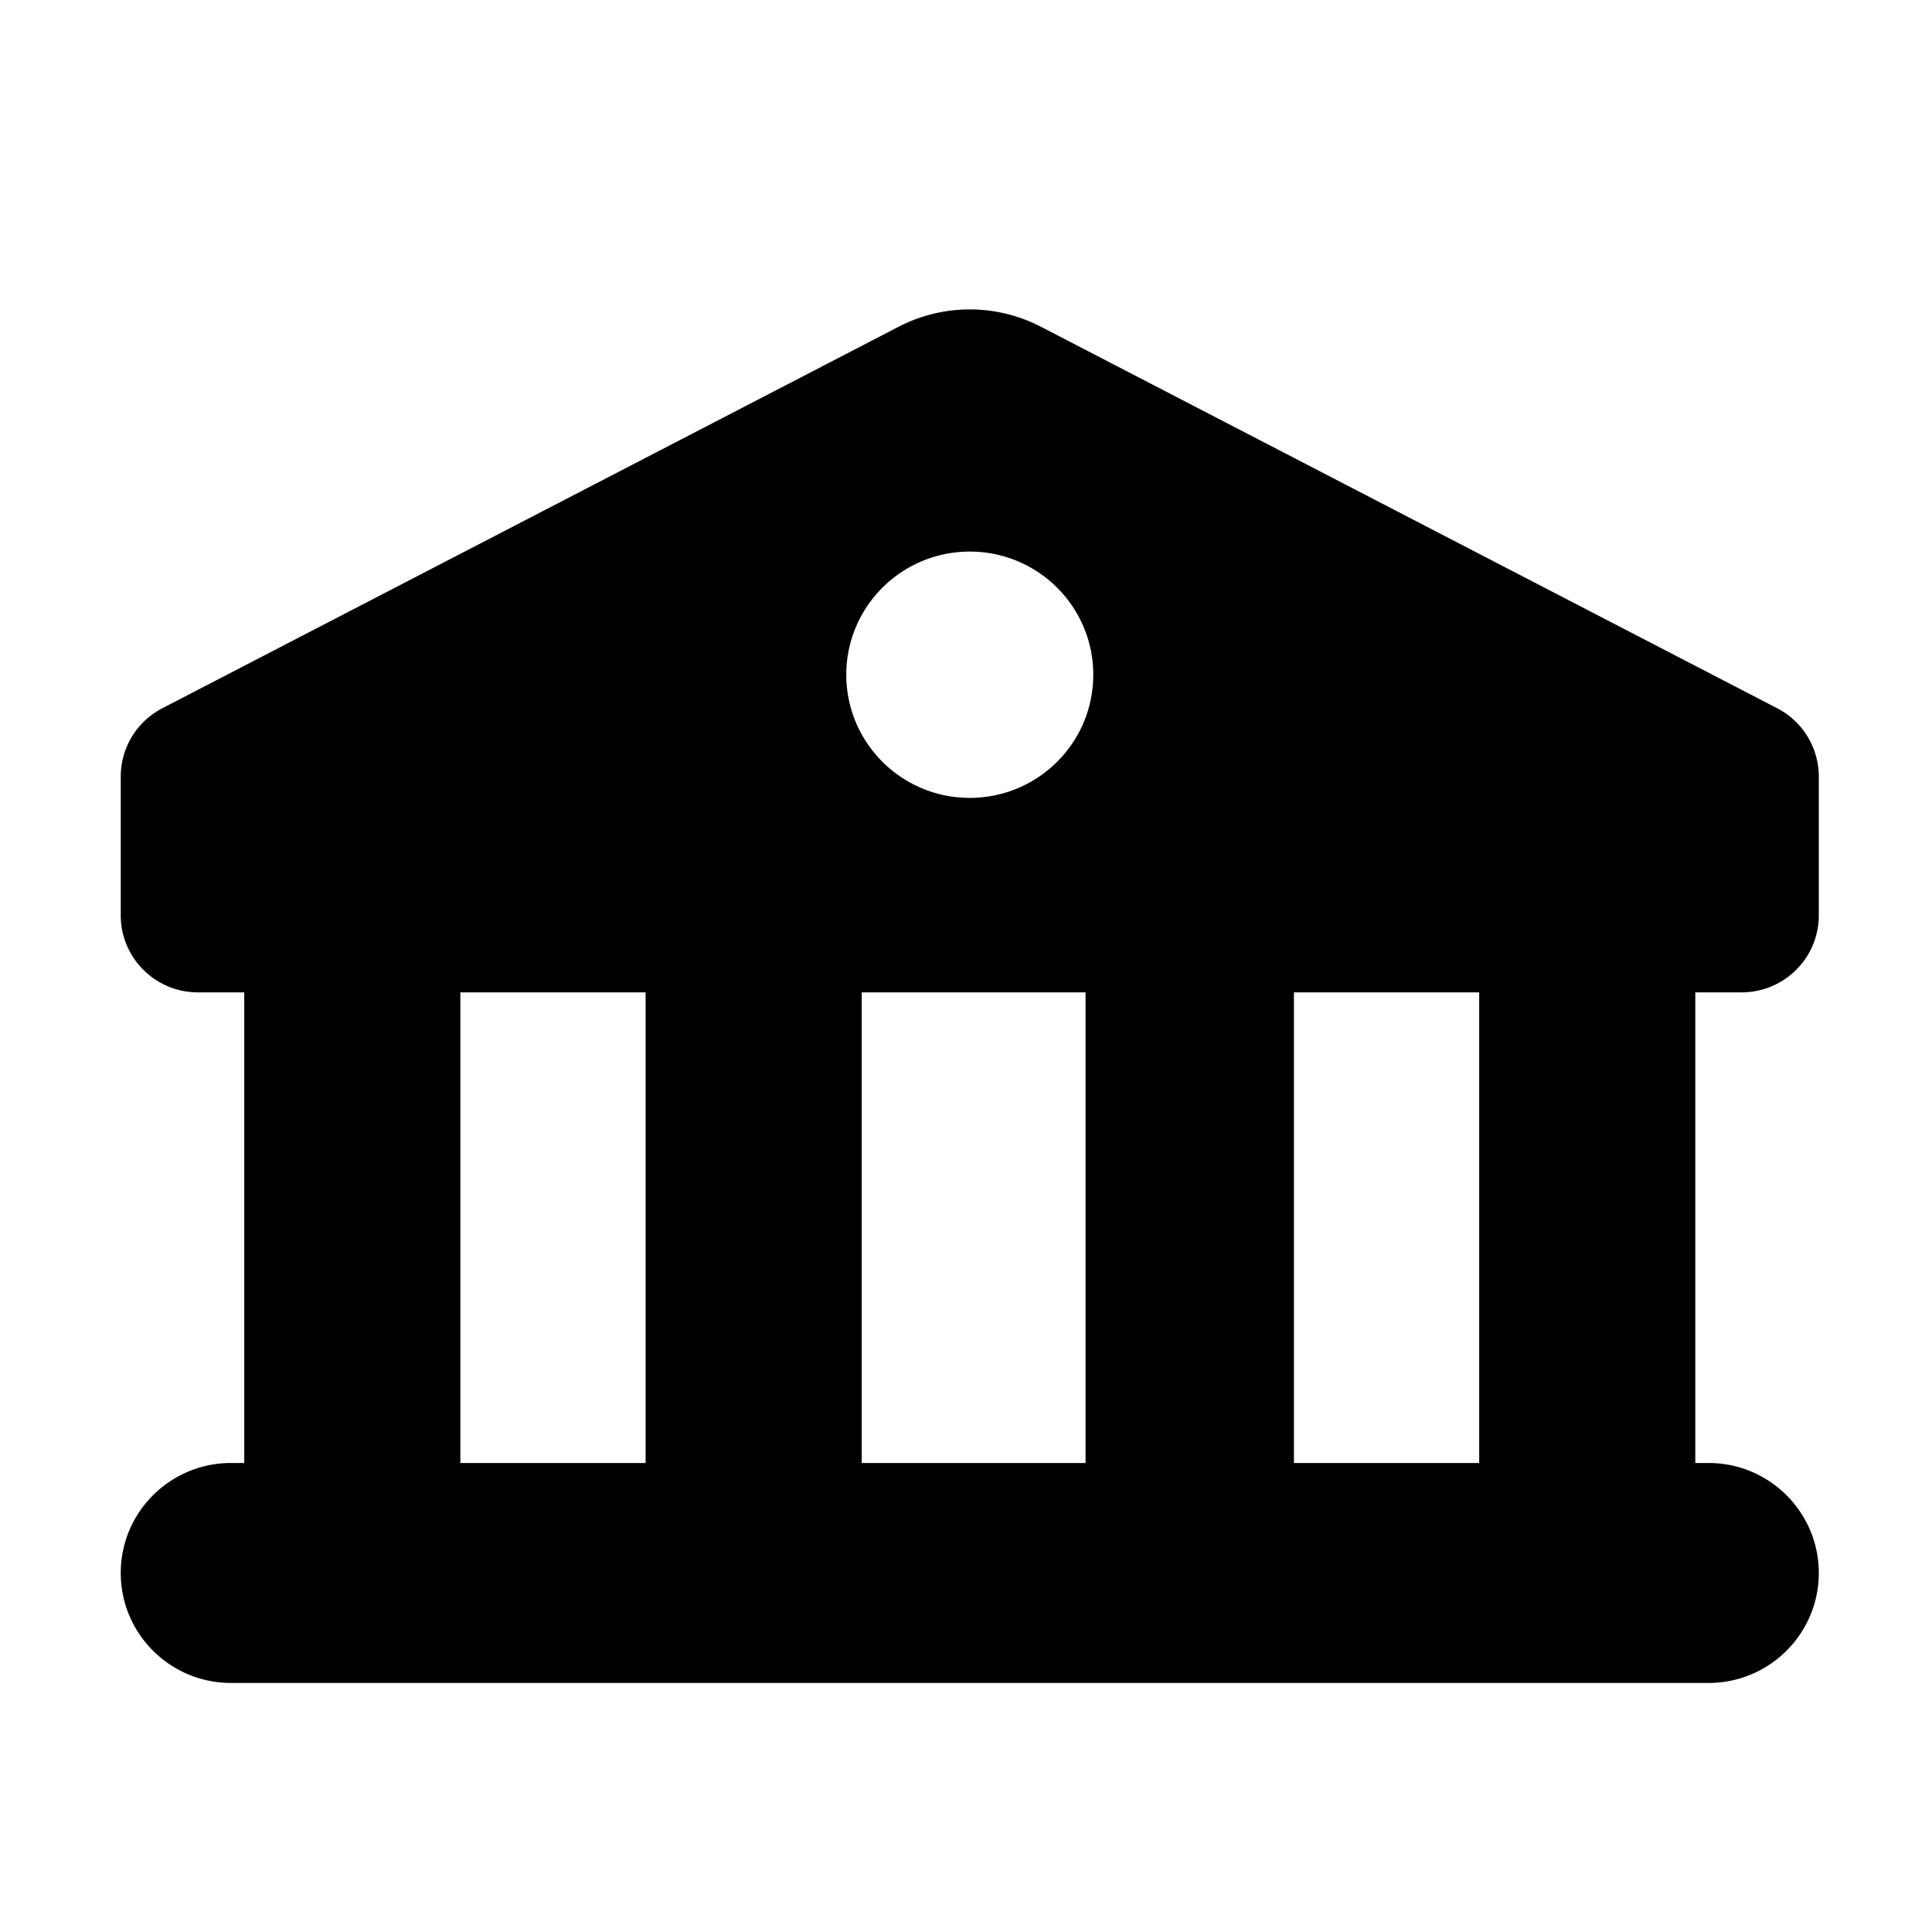 <svg xmlns="http://www.w3.org/2000/svg" fill="none" viewBox="0 0 256 256"><path fill="#000" fill-rule="evenodd" d="M16 102.896c0-3.806 2.126-7.295 5.512-9.05l97.557-50.549a20.5 20.5 0 0 1 18.862 0l97.557 50.55a10.2 10.2 0 0 1 5.512 9.049v18.398c0 5.633-4.579 10.199-10.227 10.199h-6.137v62.361h1.751c8.07 0 14.613 6.525 14.613 14.573S234.457 223 226.387 223H30.613c-8.07 0-14.612-6.524-14.613-14.572 0-8.049 6.542-14.574 14.613-14.574h1.751v-62.361h-6.136c-5.649 0-10.227-4.566-10.227-10.199zm45 28.597v62.361h24.546v-62.361zm53.182 0v62.361h29.659v-62.361zm57.273 62.361H196v-62.361h-24.545zM128.5 105.723c9.038 0 16.364-7.306 16.364-16.318s-7.326-16.318-16.364-16.318-16.363 7.306-16.363 16.318 7.326 16.318 16.363 16.318" clip-rule="evenodd"/></svg>
